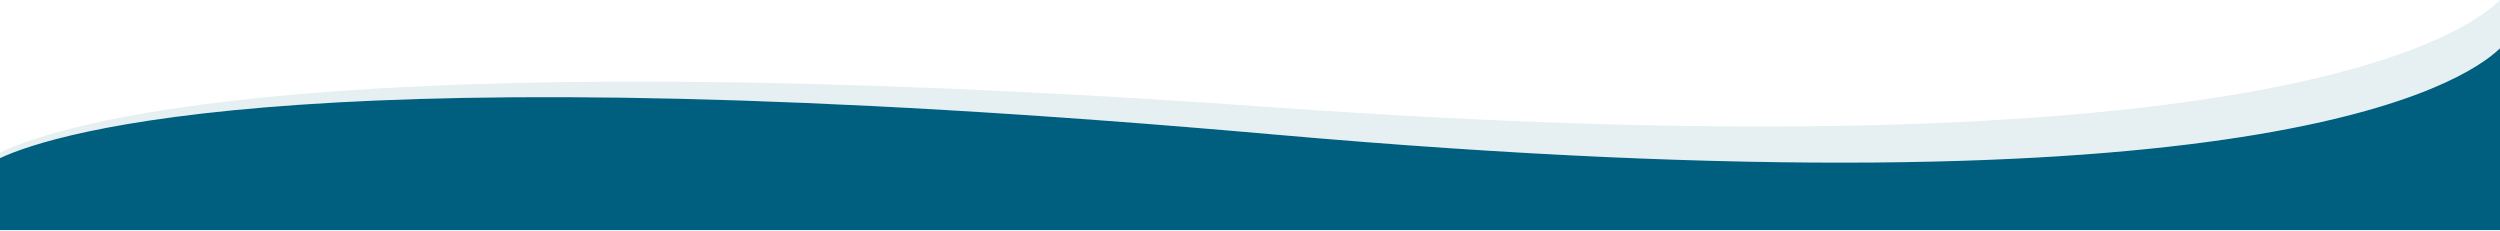 <svg height="134" viewBox="0 0 1450 134" width="1450" xmlns="http://www.w3.org/2000/svg" preserveAspectRatio="xMidYMax slice"><g fill="#005f7f"><path d="m738.133 77.929c569.753 50.392 690.733-29.51 711.867-49.916v-28.013c-20.894 20.735-141.171 102.923-712.107 62.195-555.24-39.61-705.713 10.719-737.893 26.322v3.189c32.426-15.048 183.7-62.813 738.133-13.777" opacity=".098"/><path d="m738.133 78.16c-554.433-49.036-705.707-1.272-738.133 13.776v41.737h1450v-105.429c-21.134 20.405-142.114 100.307-711.867 49.916" transform="translate(0 -.23)"/></g></svg>